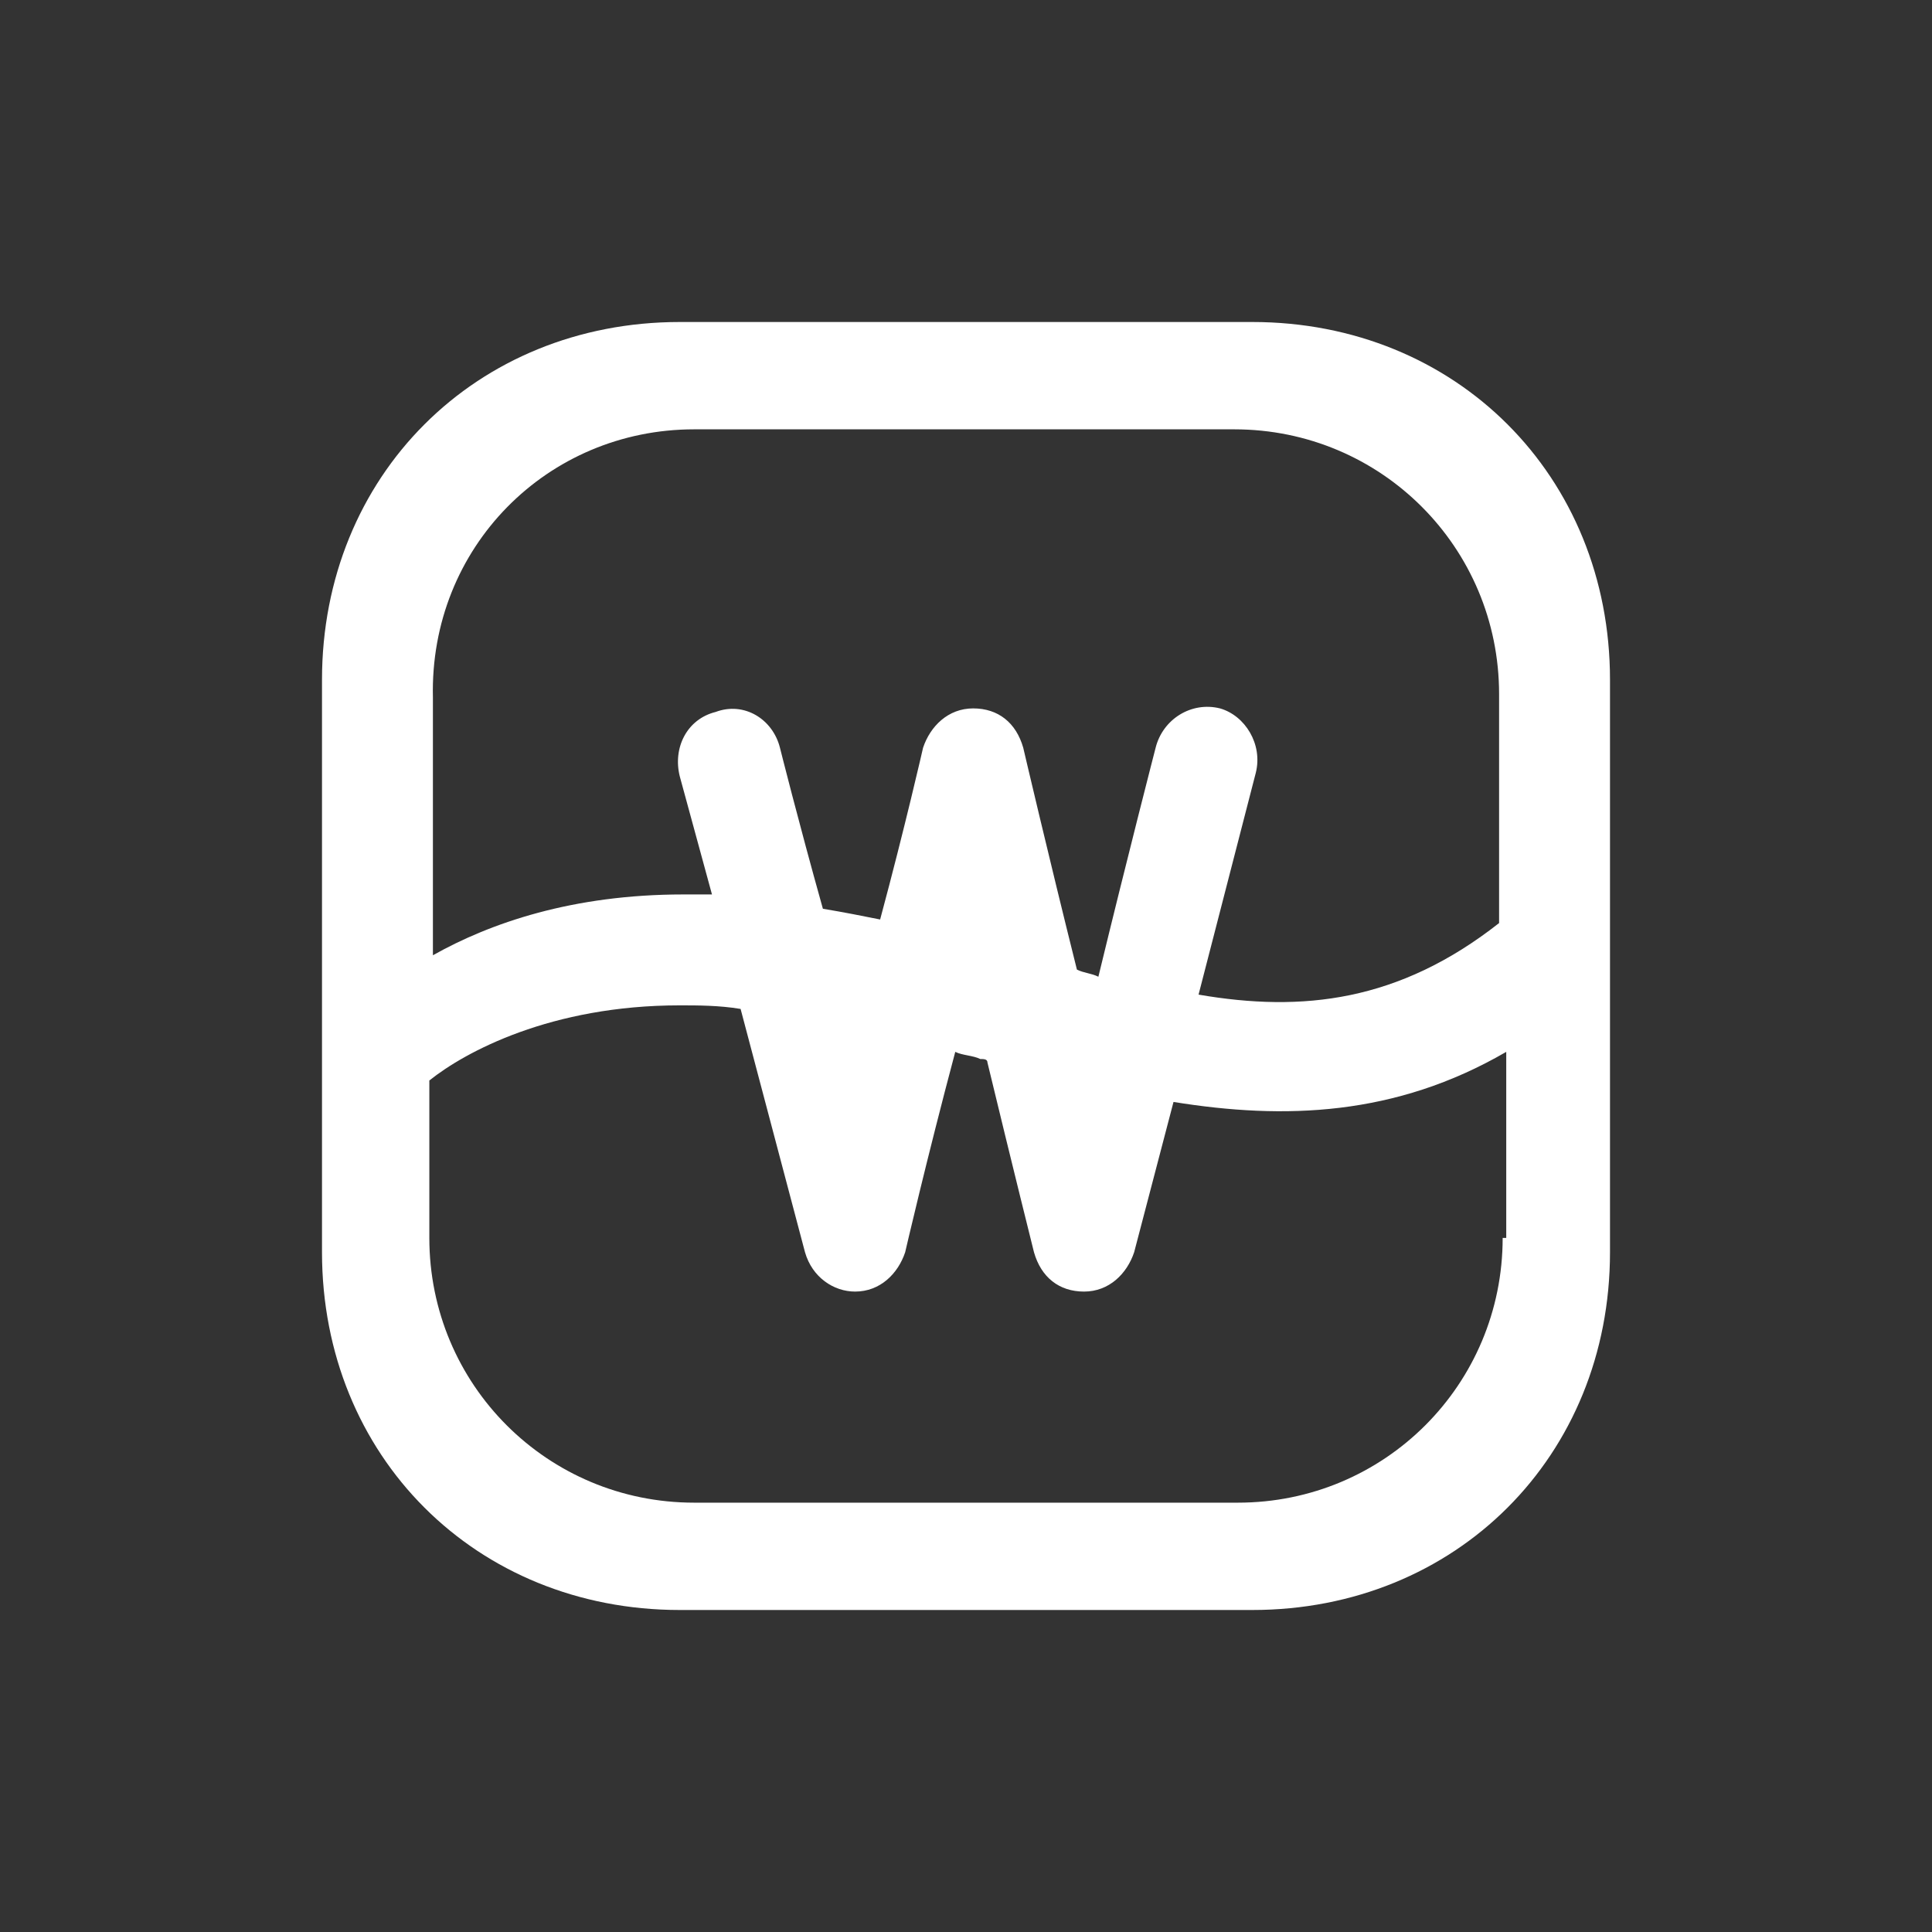 <svg
	width="480"
	height="480"
	viewBox="0 0 480 480"
	fill="none"
	xmlns="http://www.w3.org/2000/svg">
	<rect x="0" y="0" width="480" height="480" fill="#333333" stroke="none"/>
	<!-- <rect
		width="480"
		height="480"
		rx="60"
		fill="#47565B"/> -->
	<g>
		<path
			d="M311.111 80H168.889C118.222 80 80 118.222 80 168.889V311.111C80 361.778 118.222 400 168.889 400H311.111C361.778 400 400 361.778 400 311.111V168.889C400 118.222 361.778 80 311.111 80ZM373.333 307.555C373.333 344 344 373.333 307.555 373.333H172.444C136 373.333 106.667 344 106.667 307.555V268.445C115.556 261.333 136.889 249.778 168.889 249.778C173.333 249.778 178.667 249.778 184 250.667L200 311.111C201.778 317.333 207.111 320.889 212.445 320.889C218.667 320.889 223.111 316.445 224.889 311.111C224.889 311.111 230.222 288 237.333 261.333C239.111 262.222 241.778 262.222 243.555 263.111C244.445 263.111 245.333 263.111 245.333 264C251.555 289.778 256.889 311.111 256.889 311.111C258.667 317.333 263.111 320.889 269.333 320.889C275.555 320.889 280 316.445 281.778 311.111L291.555 273.778C319.111 278.222 346.667 277.333 374.222 261.333V307.555H373.333ZM372.445 229.333C347.556 248.889 323.555 251.555 297.778 247.111L312 192C313.778 184.889 309.333 177.778 303.111 176C296 174.222 288.889 178.667 287.111 185.778C287.111 185.778 280 213.333 272.889 242.667C271.111 241.778 269.333 241.778 267.555 240.889C260.445 212.445 254.222 185.778 254.222 185.778C252.445 179.556 248 176 241.778 176C235.555 176 231.111 180.444 229.333 185.778C229.333 185.778 224.889 205.333 218.667 228.445C214.222 227.555 209.778 226.667 204.445 225.778C198.222 203.555 193.778 185.778 193.778 185.778C192 178.667 184.889 174.222 177.778 176.889C170.667 178.667 167.111 185.778 168.889 192.889L176.889 222.222H169.778C142.222 222.222 121.778 229.333 107.556 237.333V173.333C106.667 136 136 106.667 172.444 106.667H306.667C343.111 106.667 372.445 136 372.445 172.444V229.333Z"
			fill="#fff"/>
	</g>
</svg>

